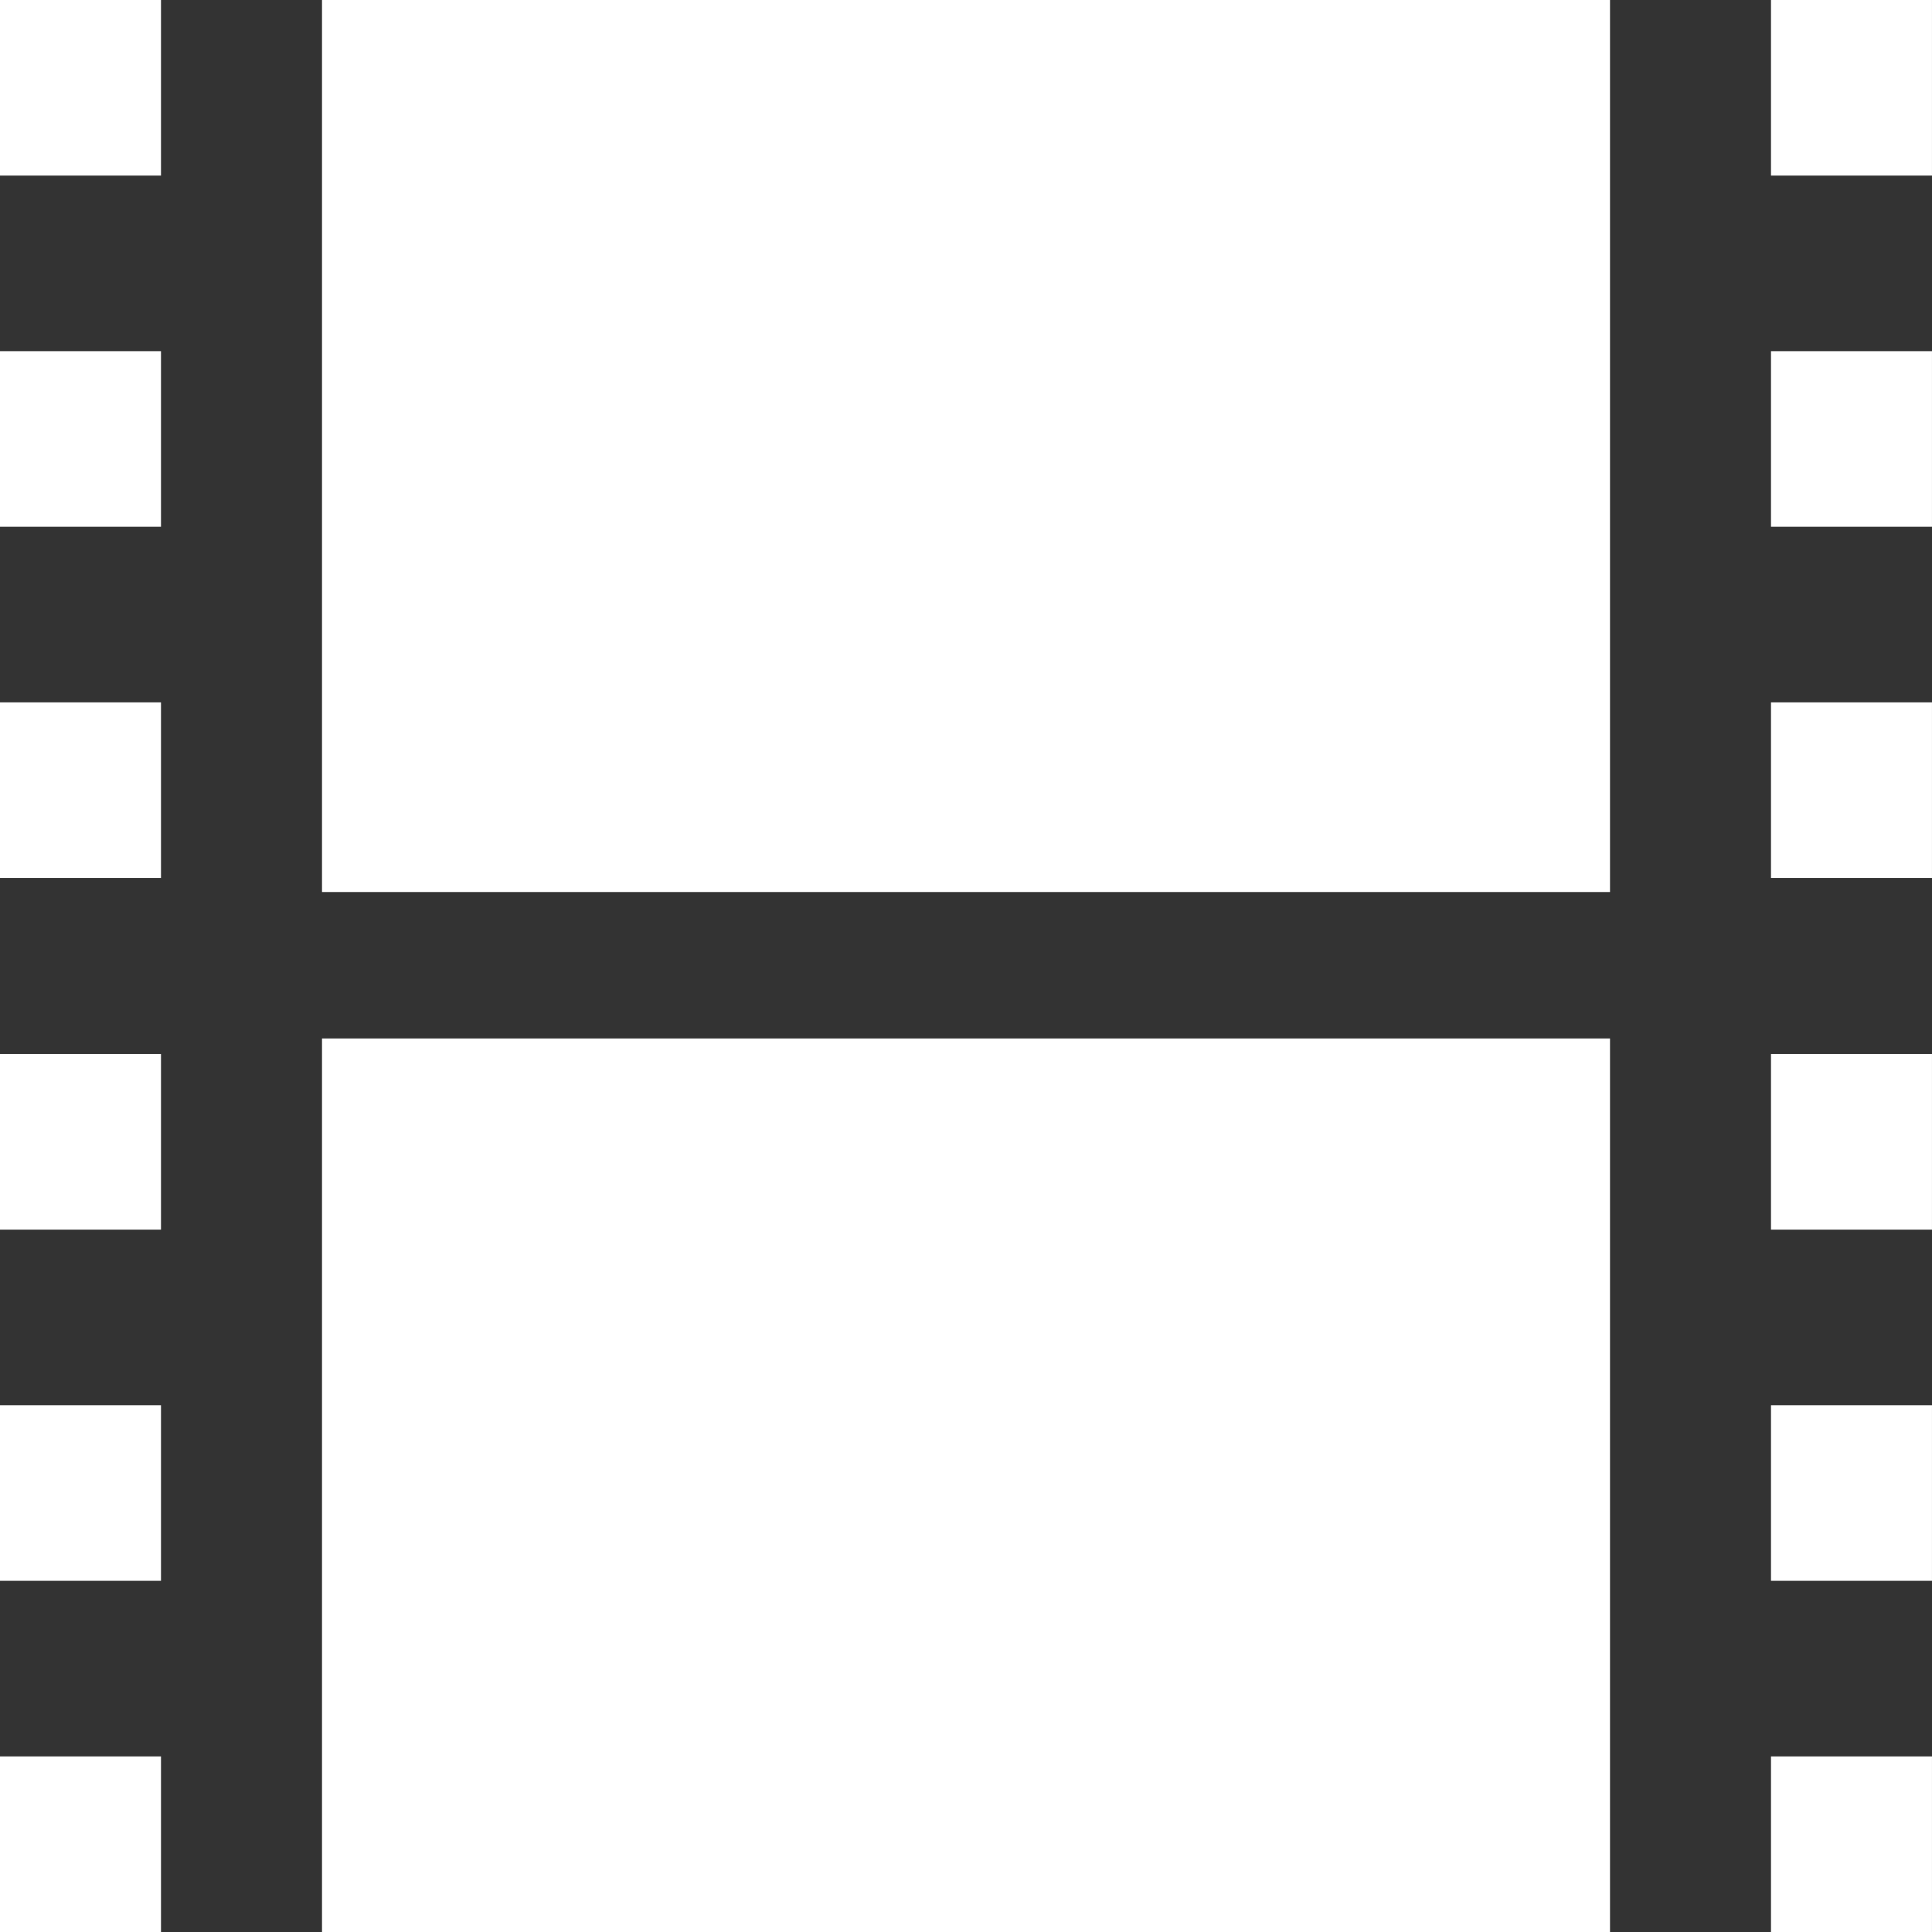 <svg xmlns="http://www.w3.org/2000/svg" viewBox="5098 2084 83.272 83.272"><rect x="5098" y="2084" width="83.272" height="83.272" fill="#333333" stroke="none"/><defs><style>.a{fill:#fff;}</style></defs><g transform="translate(5034 2020)"><rect class="a" width="6.939" height="7.568" transform="translate(64 64)"/><path class="a" d="M183.514,64H128v38.448h55.515V64Z" transform="translate(-50.121 0)"/><path class="a" d="M183.514,270.4H128v38.513h55.515V270.4Z" transform="translate(-50.121 -161.641)"/><rect class="a" width="6.939" height="7.568" transform="translate(64 79.136)"/><rect class="a" width="6.939" height="7.568" transform="translate(64 94.273)"/><rect class="a" width="6.939" height="7.568" transform="translate(64 109.431)"/><rect class="a" width="6.939" height="7.568" transform="translate(64 124.567)"/><rect class="a" width="6.939" height="7.568" transform="translate(64 139.704)"/><rect class="a" width="6.939" height="7.568" transform="translate(140.332 64)"/><rect class="a" width="6.939" height="7.568" transform="translate(140.332 79.136)"/><rect class="a" width="6.939" height="7.568" transform="translate(140.332 94.273)"/><rect class="a" width="6.939" height="7.568" transform="translate(140.332 109.431)"/><rect class="a" width="6.939" height="7.568" transform="translate(140.332 124.567)"/><rect class="a" width="6.939" height="7.568" transform="translate(140.332 139.704)"/></g></svg>